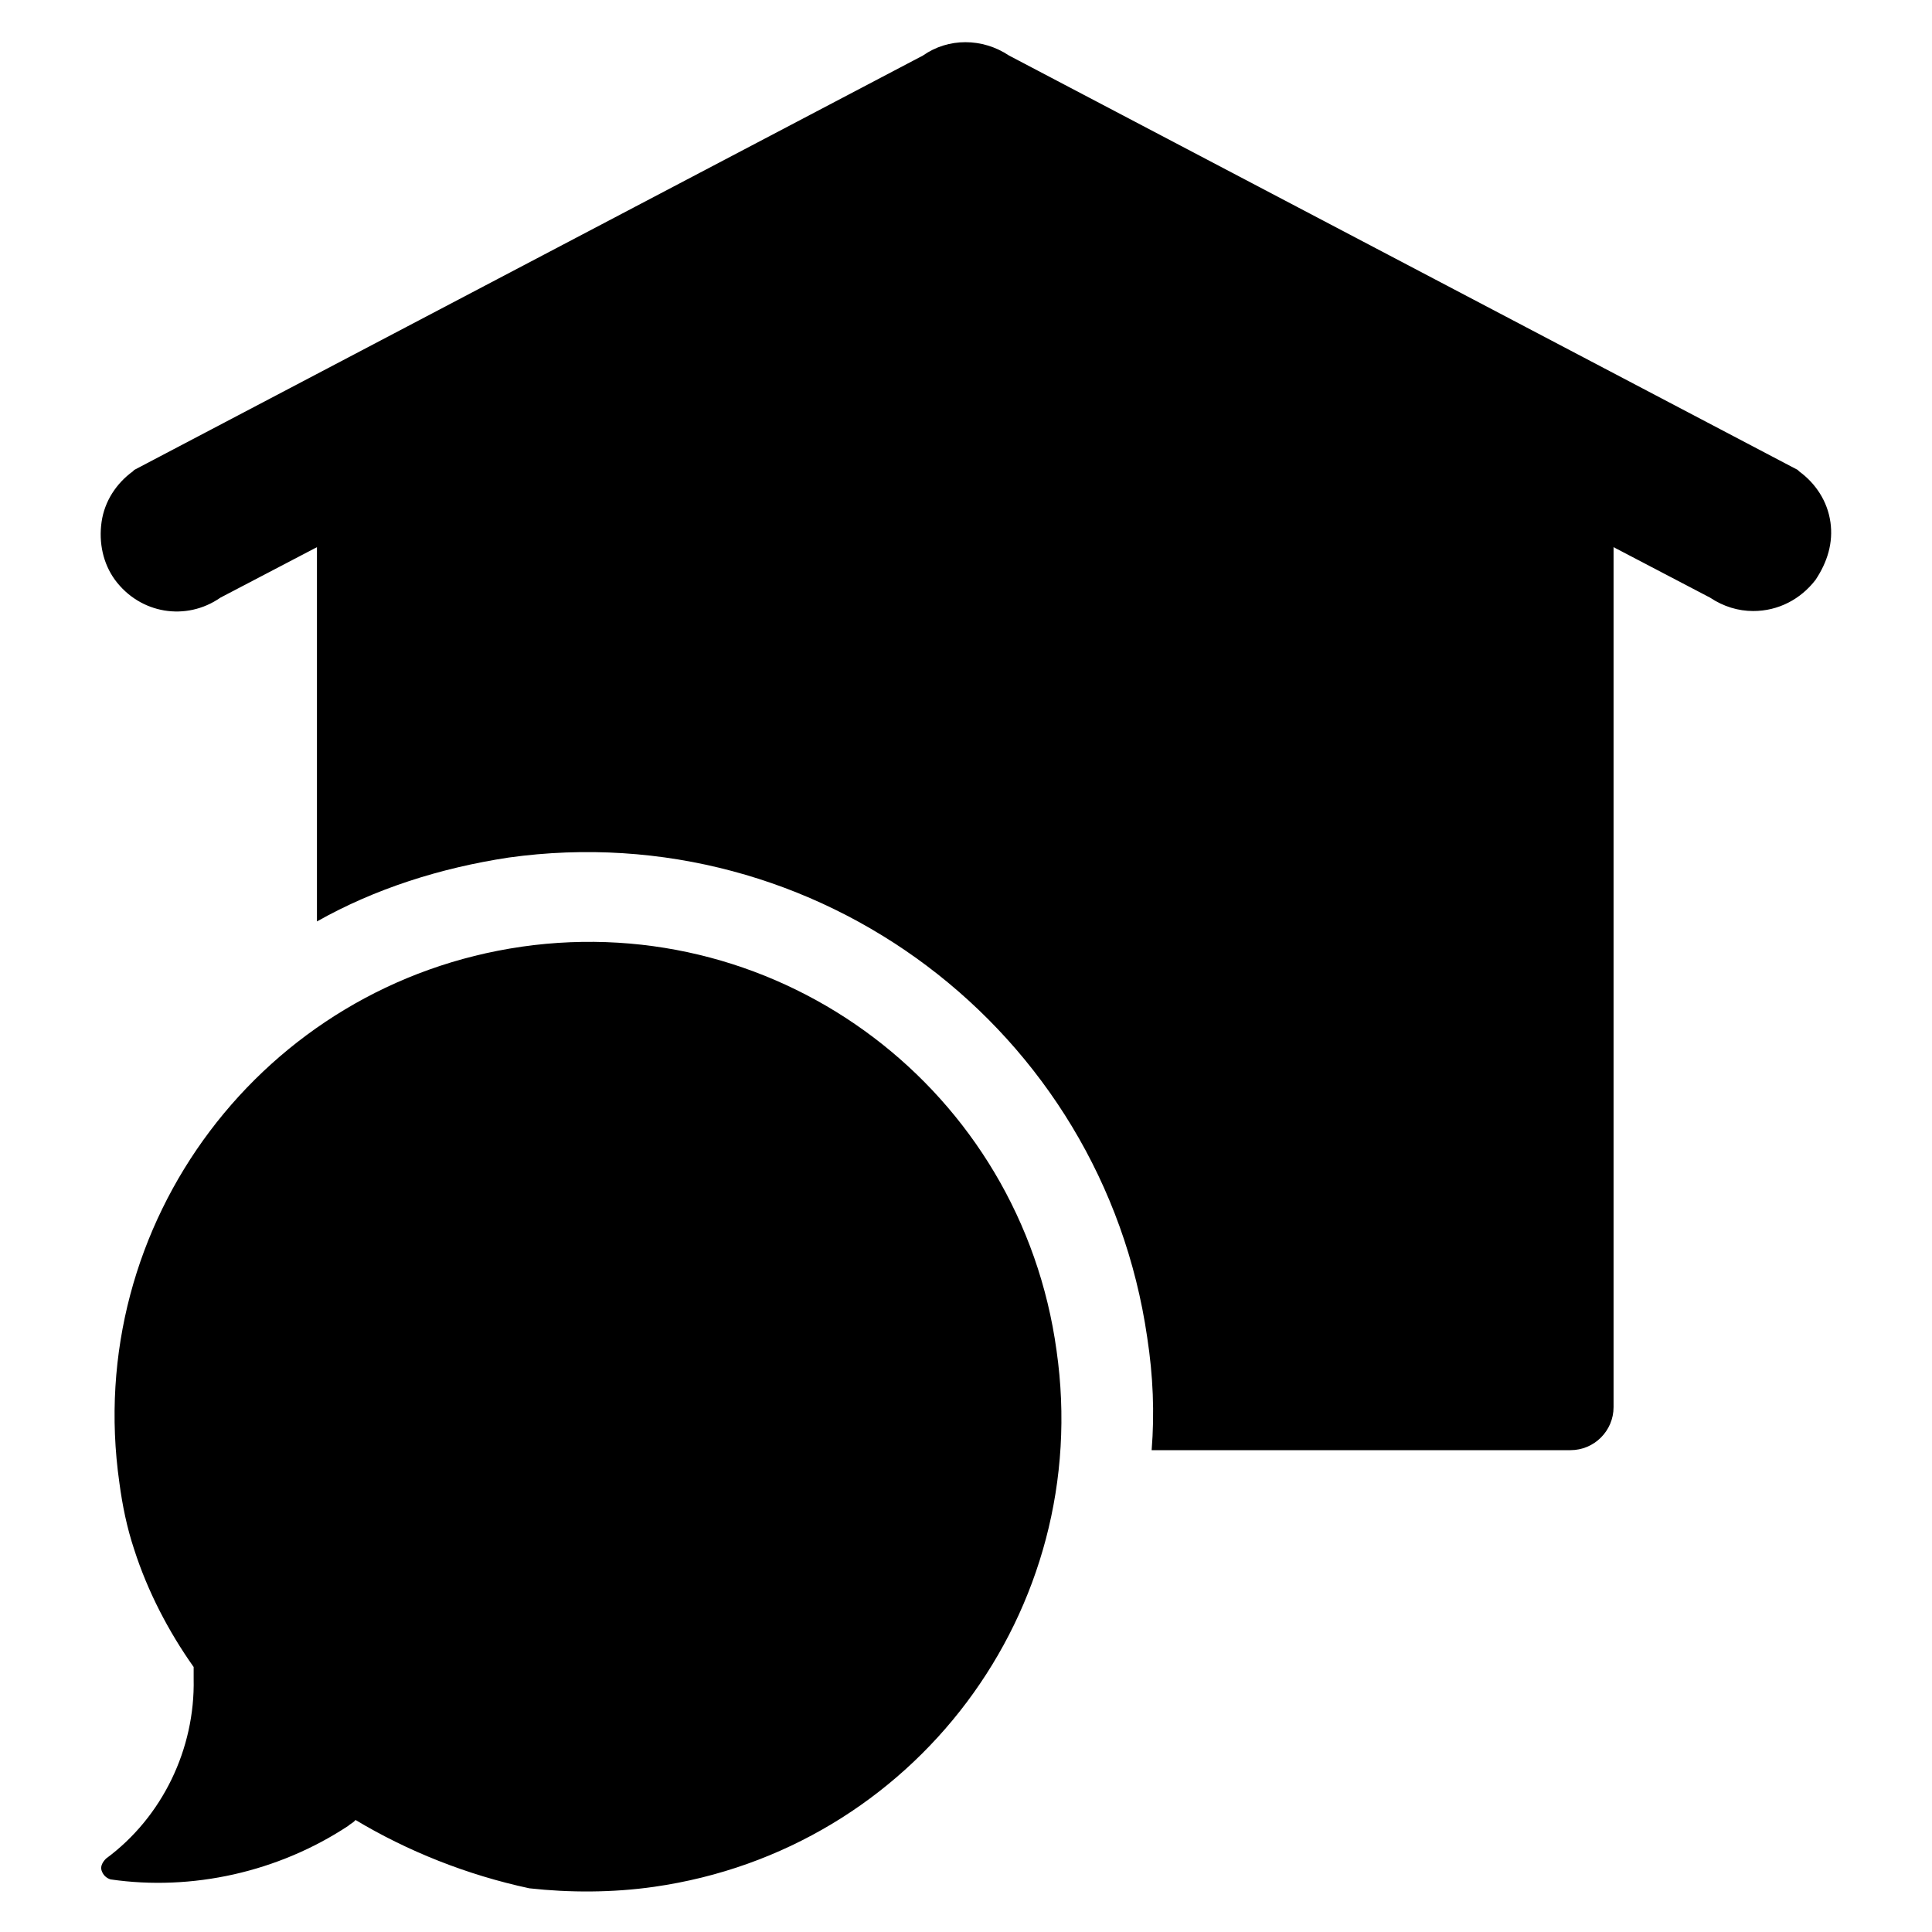 <?xml version="1.0" encoding="UTF-8"?>
<!-- Uploaded to: SVG Repo, www.svgrepo.com, Generator: SVG Repo Mixer Tools -->
<svg fill="#000000" width="800px" height="800px" version="1.1" viewBox="144 144 512 512" xmlns="http://www.w3.org/2000/svg">
 <g>
  <path d="m629.07 282.31c-0.789-5.512-3.938-10.234-8.266-13.383l-0.395-0.395-209-109.81c-7.086-4.723-16.137-4.723-22.828 0l-209 109.81-0.395 0.395c-4.328 3.148-7.477 7.871-8.266 13.383s0.395 11.02 3.543 15.352c6.691 9.055 18.895 11.02 27.945 4.723l25.586-13.383v99.188c15.352-8.66 32.668-14.168 50.773-16.926 81.867-11.414 157.44 45.656 169.25 127.13 1.574 10.234 1.969 20.074 1.18 29.914h111c6.297 0 11.414-5.117 11.414-11.414v-227.89l25.586 13.383c3.543 2.363 7.477 3.543 11.414 3.543 6.691 0 12.594-3.148 16.531-8.266 3.148-4.727 4.723-9.844 3.934-15.352z"/>
  <path d="m282.31 394.88c-68.488 9.84-116.51 73.207-106.67 142.09 0.789 5.902 1.969 11.809 3.938 17.711 3.543 11.02 9.055 21.648 15.742 31.094v3.148c0.395 18.5-8.266 36.605-23.223 47.625-0.789 0.789-1.574 1.969-1.18 3.148 0.395 1.18 1.18 1.969 2.363 2.363 21.648 3.148 44.477-1.969 62.977-14.168 0.395-0.395 1.18-0.789 1.574-1.18l0.395-0.395c13.777 8.266 29.52 14.562 46.051 18.105 10.629 1.18 22.043 1.18 33.062-0.395 68.879-9.84 116.51-73.211 106.66-142.09-9.445-68.879-72.816-116.9-141.7-107.06z"/>
 </g>
</svg>